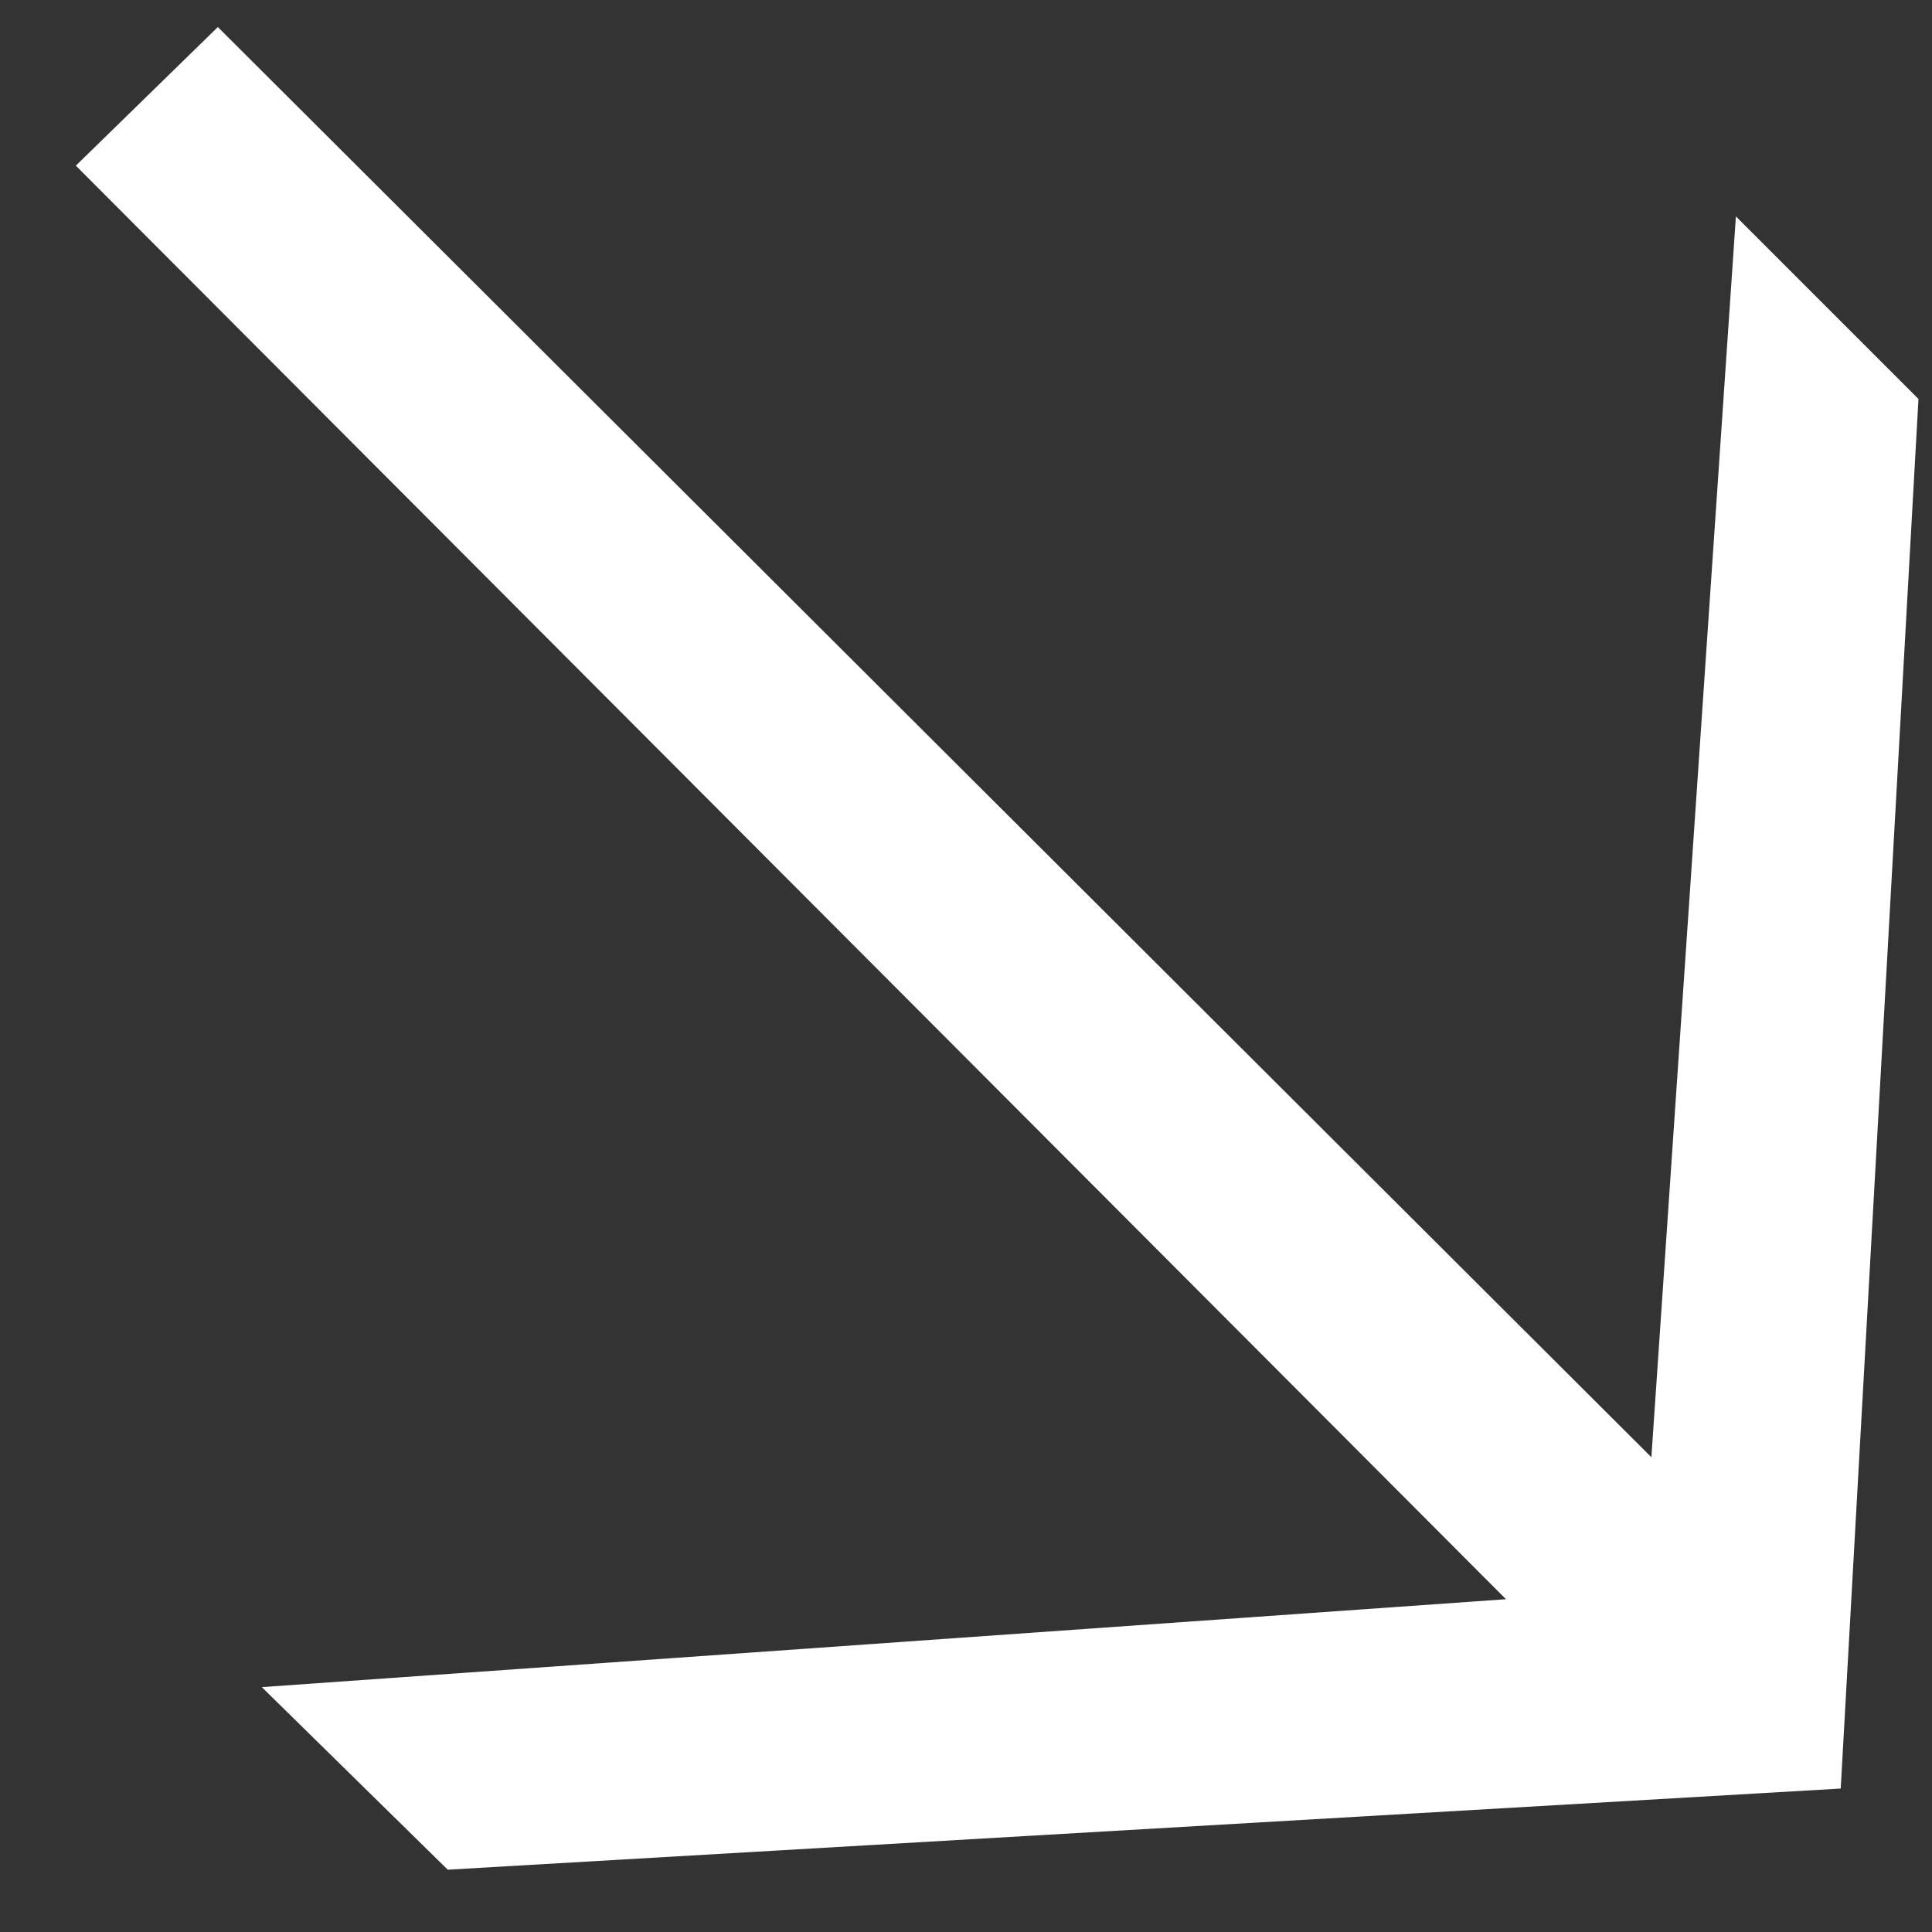 <svg width="20" height="20" viewBox="0 0 20 20" fill="none" xmlns="http://www.w3.org/2000/svg">
<rect x="0" y="0" width="20" height="20" fill="#333333" stroke="none"/>
<path d="M4.635 19.355L2.71 17.465L15.59 16.555L0.785 1.715L2.255 0.28L17.095 15.085L17.97 2.24L19.86 4.13L19.055 18.515L4.635 19.355Z" fill="white"/>
</svg>
